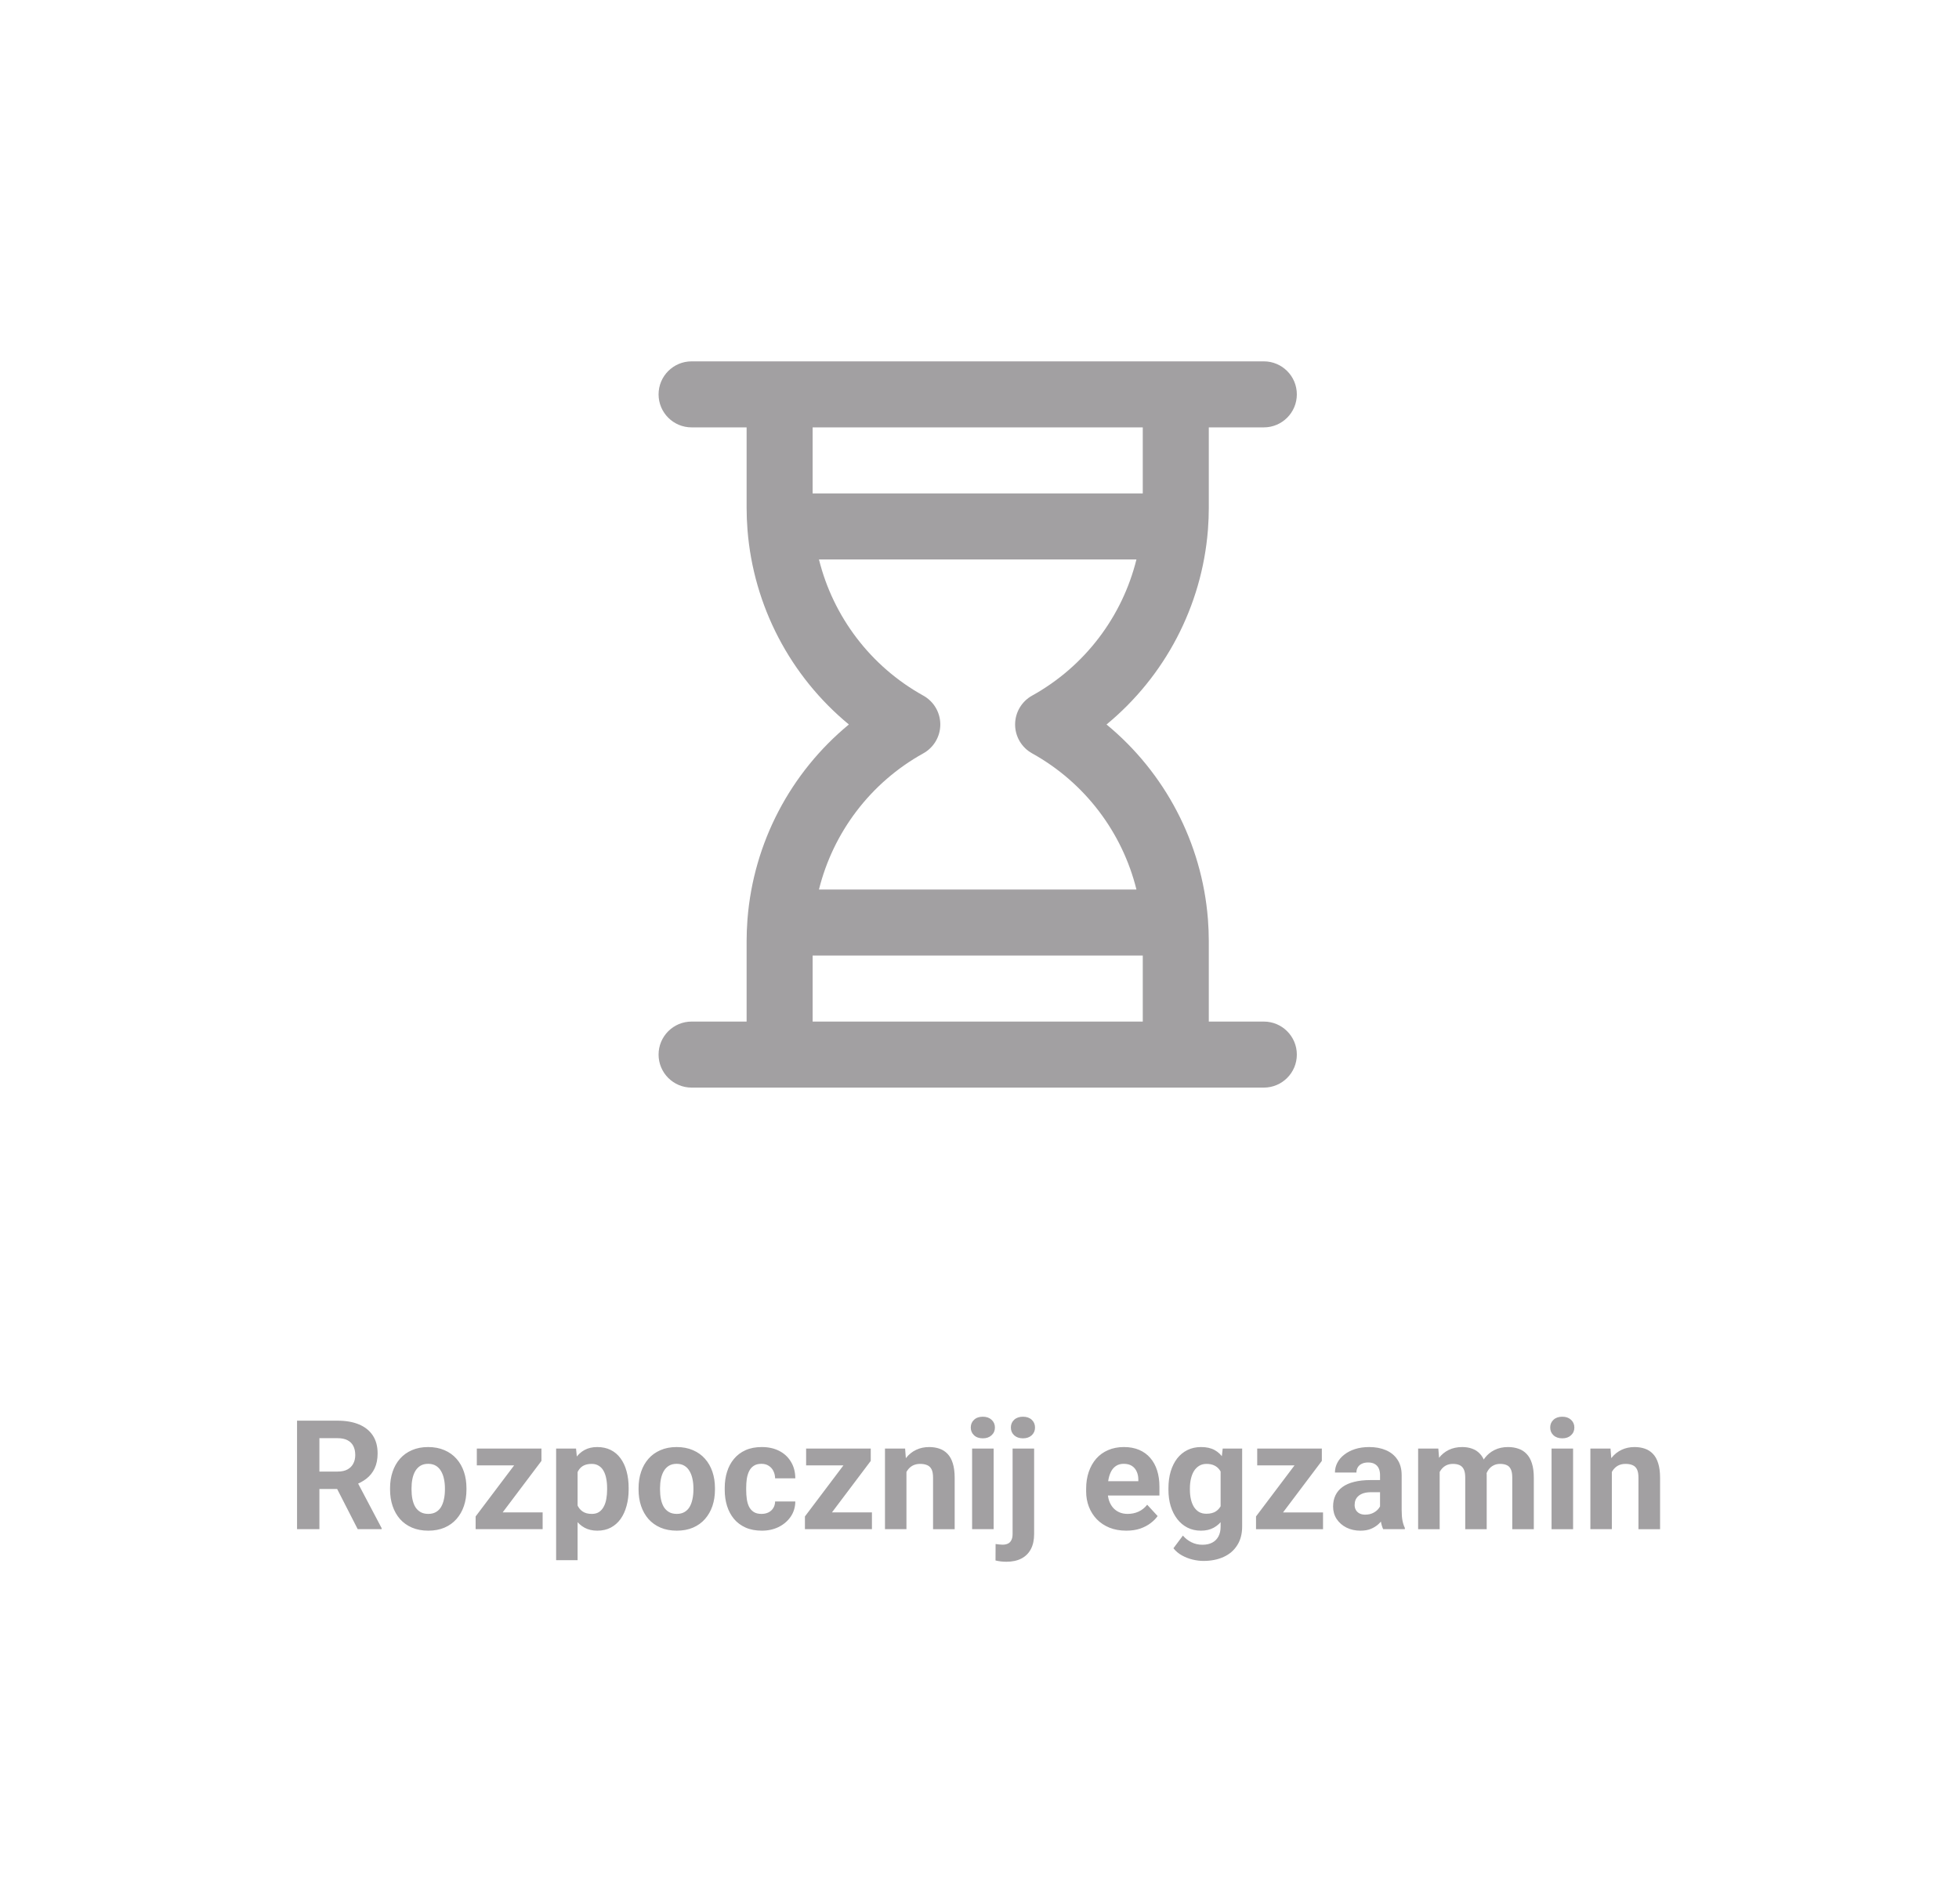 <?xml version="1.0" encoding="UTF-8" standalone="no"?><!DOCTYPE svg PUBLIC "-//W3C//DTD SVG 1.1//EN" "http://www.w3.org/Graphics/SVG/1.1/DTD/svg11.dtd"><svg width="100%" height="100%" viewBox="0 0 462 449" version="1.1" xmlns="http://www.w3.org/2000/svg" xmlns:xlink="http://www.w3.org/1999/xlink" xml:space="preserve" xmlns:serif="http://www.serif.com/" style="fill-rule:evenodd;clip-rule:evenodd;stroke-linejoin:round;stroke-miterlimit:2;"><path d="M298.052,240.941l-12.976,0l0,-18.979c0,-1.695 -0.07,-3.38 -0.198,-5.053c-0.005,-0.049 -0.006,-0.1 -0.011,-0.15c-1.418,-17.977 -10.125,-34.529 -23.91,-45.888c13.773,-11.35 22.477,-27.882 23.907,-45.841c0.014,-0.131 0.02,-0.265 0.028,-0.399c0.118,-1.607 0.184,-3.224 0.184,-4.851l0,-18.981l12.976,0c4.3,0 7.786,-3.486 7.786,-7.786c0,-4.299 -3.486,-7.785 -7.786,-7.785l-134.952,-0c-4.3,-0 -7.786,3.486 -7.786,7.785c-0,4.3 3.486,7.786 7.786,7.786l12.976,0l-0,18.98c-0,1.713 0.071,3.415 0.203,5.106c0.002,0.027 0.002,0.055 0.005,0.083c1.415,17.982 10.123,34.54 23.911,45.903c-13.776,11.351 -22.48,27.888 -23.907,45.851c-0.012,0.112 -0.017,0.226 -0.024,0.339c-0.121,1.624 -0.188,3.258 -0.188,4.901l-0,18.979l-12.976,0c-4.3,0 -7.786,3.486 -7.786,7.786c-0,4.3 3.486,7.786 7.786,7.786l134.952,0c4.3,0 7.786,-3.486 7.786,-7.786c0,-4.3 -3.486,-7.786 -7.786,-7.786Zm-28.547,-140.142l0,15.571l-77.857,0l0,-15.571l77.857,0Zm-51.758,76.88c2.475,-1.372 4.009,-3.979 4.009,-6.808c0,-2.829 -1.534,-5.436 -4.009,-6.809c-12.462,-6.913 -21.266,-18.645 -24.609,-32.12l74.876,0c-3.342,13.475 -12.146,25.207 -24.609,32.121c-2.474,1.373 -4.009,3.979 -4.009,6.809c0,2.829 1.535,5.436 4.009,6.808c12.463,6.913 21.266,18.644 24.609,32.119l-74.876,0c3.344,-13.475 12.147,-25.206 24.609,-32.12Zm-26.099,63.262l0,-15.571l77.857,0l0,15.571l-77.857,0Z" style="fill:#a2a0a2;fill-rule:nonzero;"/><path d="M70.053,335.068l9.545,0c1.957,0 3.638,0.293 5.045,0.879c1.418,0.586 2.507,1.453 3.269,2.601c0.762,1.149 1.143,2.561 1.143,4.237c-0,1.371 -0.235,2.548 -0.703,3.533c-0.458,0.973 -1.108,1.787 -1.952,2.443c-0.832,0.645 -1.81,1.16 -2.935,1.547l-1.67,0.879l-8.297,-0l-0.035,-4.113l6.17,-0c0.926,-0 1.693,-0.164 2.302,-0.492c0.61,-0.329 1.067,-0.786 1.372,-1.372c0.316,-0.585 0.474,-1.265 0.474,-2.039c0,-0.82 -0.152,-1.529 -0.457,-2.127c-0.305,-0.597 -0.767,-1.054 -1.389,-1.371c-0.621,-0.316 -1.4,-0.474 -2.337,-0.474l-4.272,-0l0,21.463l-5.273,-0l-0,-25.594Zm14.308,25.594l-5.836,-11.409l5.573,-0.035l5.906,11.198l-0,0.246l-5.643,-0Zm7.629,-9.317l0,-0.369c0,-1.394 0.199,-2.678 0.598,-3.85c0.398,-1.183 0.978,-2.209 1.74,-3.076c0.762,-0.867 1.699,-1.541 2.813,-2.021c1.113,-0.492 2.39,-0.738 3.832,-0.738c1.441,0 2.724,0.246 3.849,0.738c1.125,0.48 2.069,1.154 2.83,2.021c0.774,0.867 1.36,1.893 1.758,3.076c0.399,1.172 0.598,2.456 0.598,3.85l-0,0.369c-0,1.383 -0.199,2.666 -0.598,3.85c-0.398,1.172 -0.984,2.197 -1.758,3.076c-0.761,0.867 -1.699,1.541 -2.812,2.021c-1.113,0.481 -2.391,0.721 -3.832,0.721c-1.442,-0 -2.725,-0.24 -3.85,-0.721c-1.113,-0.48 -2.056,-1.154 -2.83,-2.021c-0.762,-0.879 -1.342,-1.904 -1.74,-3.076c-0.399,-1.184 -0.598,-2.467 -0.598,-3.85Zm5.063,-0.369l-0,0.369c-0,0.797 0.07,1.541 0.211,2.233c0.14,0.691 0.363,1.3 0.668,1.828c0.316,0.515 0.726,0.92 1.23,1.213c0.504,0.293 1.119,0.439 1.846,0.439c0.703,-0 1.306,-0.146 1.81,-0.439c0.504,-0.293 0.909,-0.698 1.213,-1.213c0.305,-0.528 0.528,-1.137 0.668,-1.828c0.153,-0.692 0.229,-1.436 0.229,-2.233l-0,-0.369c-0,-0.773 -0.076,-1.5 -0.229,-2.18c-0.14,-0.691 -0.369,-1.3 -0.685,-1.828c-0.305,-0.539 -0.709,-0.961 -1.213,-1.265c-0.504,-0.305 -1.113,-0.457 -1.828,-0.457c-0.715,-0 -1.325,0.152 -1.829,0.457c-0.492,0.304 -0.896,0.726 -1.212,1.265c-0.305,0.528 -0.528,1.137 -0.668,1.828c-0.141,0.68 -0.211,1.407 -0.211,2.18Zm30.92,5.731l-0,3.955l-14.45,0l-0,-3.955l14.45,0Zm-0.282,-12.147l-12.129,16.102l-3.392,0l-0,-3.006l12.076,-16.014l3.445,0l-0,2.918Zm-1.793,-2.918l-0,3.973l-13.447,0l-0,-3.973l13.447,0Zm10.319,3.656l-0,22.676l-5.063,0l-0,-26.332l4.694,0l0.369,3.656Zm12.041,5.643l-0,0.369c-0,1.383 -0.164,2.666 -0.492,3.85c-0.317,1.183 -0.786,2.215 -1.407,3.093c-0.621,0.868 -1.394,1.547 -2.32,2.039c-0.914,0.481 -1.969,0.721 -3.164,0.721c-1.16,0 -2.168,-0.234 -3.023,-0.703c-0.856,-0.469 -1.577,-1.125 -2.163,-1.969c-0.574,-0.855 -1.037,-1.845 -1.388,-2.97c-0.352,-1.125 -0.621,-2.332 -0.809,-3.621l-0,-0.967c0.188,-1.383 0.457,-2.649 0.809,-3.797c0.351,-1.16 0.814,-2.162 1.388,-3.006c0.586,-0.855 1.301,-1.518 2.145,-1.986c0.855,-0.469 1.857,-0.703 3.006,-0.703c1.207,-0 2.267,0.228 3.181,0.685c0.926,0.457 1.7,1.113 2.321,1.969c0.633,0.855 1.107,1.875 1.424,3.058c0.328,1.184 0.492,2.497 0.492,3.938Zm-5.08,0.369l-0,-0.369c-0,-0.809 -0.071,-1.553 -0.211,-2.233c-0.129,-0.691 -0.34,-1.294 -0.633,-1.81c-0.281,-0.516 -0.656,-0.914 -1.125,-1.195c-0.457,-0.293 -1.014,-0.44 -1.67,-0.44c-0.691,-0 -1.283,0.112 -1.775,0.334c-0.481,0.223 -0.873,0.545 -1.178,0.967c-0.305,0.422 -0.533,0.926 -0.686,1.512c-0.152,0.586 -0.246,1.248 -0.281,1.986l-0,2.443c0.059,0.868 0.223,1.647 0.492,2.338c0.27,0.68 0.686,1.219 1.248,1.617c0.563,0.399 1.301,0.598 2.215,0.598c0.668,-0 1.231,-0.146 1.688,-0.439c0.457,-0.305 0.826,-0.721 1.107,-1.248c0.293,-0.528 0.498,-1.137 0.615,-1.829c0.129,-0.691 0.194,-1.435 0.194,-2.232Zm7.418,0.035l0,-0.369c0,-1.394 0.199,-2.678 0.597,-3.85c0.399,-1.183 0.979,-2.209 1.741,-3.076c0.761,-0.867 1.699,-1.541 2.812,-2.021c1.113,-0.492 2.391,-0.738 3.832,-0.738c1.442,0 2.725,0.246 3.85,0.738c1.125,0.48 2.068,1.154 2.83,2.021c0.773,0.867 1.359,1.893 1.758,3.076c0.398,1.172 0.597,2.456 0.597,3.85l-0,0.369c-0,1.383 -0.199,2.666 -0.597,3.85c-0.399,1.172 -0.985,2.197 -1.758,3.076c-0.762,0.867 -1.699,1.541 -2.813,2.021c-1.113,0.481 -2.39,0.721 -3.832,0.721c-1.441,-0 -2.724,-0.24 -3.849,-0.721c-1.114,-0.48 -2.057,-1.154 -2.83,-2.021c-0.762,-0.879 -1.342,-1.904 -1.741,-3.076c-0.398,-1.184 -0.597,-2.467 -0.597,-3.85Zm5.062,-0.369l-0,0.369c-0,0.797 0.071,1.541 0.211,2.233c0.141,0.691 0.363,1.3 0.668,1.828c0.317,0.515 0.727,0.92 1.231,1.213c0.503,0.293 1.119,0.439 1.845,0.439c0.703,-0 1.307,-0.146 1.811,-0.439c0.504,-0.293 0.908,-0.698 1.213,-1.213c0.304,-0.528 0.527,-1.137 0.668,-1.828c0.152,-0.692 0.228,-1.436 0.228,-2.233l-0,-0.369c-0,-0.773 -0.076,-1.5 -0.228,-2.18c-0.141,-0.691 -0.369,-1.3 -0.686,-1.828c-0.305,-0.539 -0.709,-0.961 -1.213,-1.265c-0.504,-0.305 -1.113,-0.457 -1.828,-0.457c-0.715,-0 -1.324,0.152 -1.828,0.457c-0.492,0.304 -0.896,0.726 -1.213,1.265c-0.305,0.528 -0.527,1.137 -0.668,1.828c-0.14,0.68 -0.211,1.407 -0.211,2.18Zm23.924,6.082c0.621,0 1.172,-0.117 1.652,-0.351c0.481,-0.247 0.856,-0.586 1.125,-1.02c0.282,-0.445 0.428,-0.967 0.44,-1.564l4.763,0c-0.011,1.335 -0.369,2.525 -1.072,3.568c-0.703,1.031 -1.646,1.846 -2.83,2.443c-1.183,0.586 -2.508,0.879 -3.972,0.879c-1.477,0 -2.766,-0.246 -3.868,-0.738c-1.09,-0.492 -1.998,-1.172 -2.724,-2.039c-0.727,-0.879 -1.272,-1.899 -1.635,-3.059c-0.363,-1.172 -0.545,-2.426 -0.545,-3.761l-0,-0.51c-0,-1.348 0.182,-2.602 0.545,-3.762c0.363,-1.172 0.908,-2.191 1.635,-3.059c0.726,-0.878 1.634,-1.564 2.724,-2.056c1.09,-0.492 2.368,-0.738 3.832,-0.738c1.559,0 2.924,0.298 4.096,0.896c1.184,0.598 2.109,1.453 2.777,2.566c0.68,1.102 1.026,2.409 1.037,3.92l-4.763,0c-0.012,-0.632 -0.147,-1.207 -0.404,-1.722c-0.247,-0.516 -0.61,-0.926 -1.09,-1.231c-0.469,-0.316 -1.049,-0.474 -1.741,-0.474c-0.738,0 -1.341,0.158 -1.81,0.474c-0.469,0.305 -0.832,0.727 -1.09,1.266c-0.258,0.527 -0.439,1.131 -0.545,1.81c-0.094,0.668 -0.14,1.371 -0.14,2.11l0,0.51c0,0.738 0.046,1.447 0.14,2.126c0.094,0.68 0.27,1.284 0.527,1.811c0.27,0.527 0.639,0.943 1.108,1.248c0.469,0.305 1.078,0.457 1.828,0.457Zm26.051,-0.351l0,3.955l-14.449,0l0,-3.955l14.449,0Zm-0.281,-12.147l-12.129,16.102l-3.393,0l0,-3.006l12.076,-16.014l3.446,0l0,2.918Zm-1.793,-2.918l0,3.973l-13.448,0l0,-3.973l13.448,0Zm10.212,4.061l0,14.959l-5.062,0l0,-19.02l4.746,0l0.316,4.061Zm-0.738,4.781l-1.371,0c0,-1.406 0.182,-2.672 0.545,-3.797c0.363,-1.137 0.873,-2.104 1.529,-2.9c0.657,-0.809 1.436,-1.424 2.338,-1.846c0.914,-0.434 1.934,-0.65 3.059,-0.65c0.89,0 1.705,0.128 2.443,0.386c0.738,0.258 1.371,0.668 1.899,1.231c0.539,0.562 0.949,1.306 1.23,2.232c0.293,0.926 0.44,2.057 0.44,3.393l0,12.129l-5.098,0l0,-12.147c0,-0.844 -0.117,-1.5 -0.352,-1.969c-0.234,-0.468 -0.58,-0.796 -1.037,-0.984c-0.445,-0.199 -0.996,-0.299 -1.652,-0.299c-0.68,-0 -1.272,0.135 -1.776,0.404c-0.492,0.27 -0.902,0.645 -1.23,1.125c-0.316,0.469 -0.557,1.02 -0.721,1.653c-0.164,0.633 -0.246,1.312 -0.246,2.039Zm21.305,-8.842l0,19.02l-5.08,-0l0,-19.02l5.08,-0Zm-5.397,-4.957c0,-0.738 0.258,-1.348 0.774,-1.828c0.515,-0.481 1.207,-0.721 2.074,-0.721c0.856,-0 1.541,0.24 2.057,0.721c0.527,0.48 0.791,1.09 0.791,1.828c0,0.738 -0.264,1.348 -0.791,1.828c-0.516,0.481 -1.201,0.721 -2.057,0.721c-0.867,-0 -1.559,-0.24 -2.074,-0.721c-0.516,-0.48 -0.774,-1.09 -0.774,-1.828Zm9.862,4.957l5.08,-0l0,20.162c0,1.406 -0.258,2.596 -0.774,3.569c-0.515,0.972 -1.259,1.71 -2.232,2.214c-0.973,0.504 -2.15,0.756 -3.533,0.756c-0.434,0 -0.856,-0.023 -1.266,-0.07c-0.422,-0.047 -0.855,-0.123 -1.301,-0.229l0.018,-3.884c0.281,0.047 0.557,0.082 0.826,0.105c0.258,0.035 0.522,0.053 0.791,0.053c0.527,-0 0.967,-0.088 1.318,-0.264c0.352,-0.176 0.616,-0.451 0.791,-0.826c0.188,-0.363 0.282,-0.838 0.282,-1.424l0,-20.162Zm-0.405,-4.957c0,-0.738 0.258,-1.348 0.774,-1.828c0.527,-0.481 1.219,-0.721 2.074,-0.721c0.867,-0 1.559,0.24 2.074,0.721c0.516,0.48 0.774,1.09 0.774,1.828c0,0.738 -0.258,1.348 -0.774,1.828c-0.515,0.481 -1.207,0.721 -2.074,0.721c-0.855,-0 -1.547,-0.24 -2.074,-0.721c-0.516,-0.48 -0.774,-1.09 -0.774,-1.828Zm27.229,24.328c-1.477,-0 -2.801,-0.234 -3.973,-0.703c-1.172,-0.48 -2.168,-1.143 -2.988,-1.986c-0.809,-0.844 -1.43,-1.823 -1.863,-2.936c-0.434,-1.125 -0.651,-2.32 -0.651,-3.586l0,-0.703c0,-1.441 0.205,-2.76 0.616,-3.955c0.41,-1.195 0.996,-2.232 1.757,-3.111c0.774,-0.879 1.711,-1.553 2.813,-2.022c1.101,-0.48 2.344,-0.72 3.726,-0.72c1.348,-0 2.543,0.222 3.586,0.667c1.043,0.446 1.916,1.079 2.62,1.899c0.714,0.82 1.253,1.805 1.617,2.953c0.363,1.137 0.545,2.402 0.545,3.797l0,2.109l-15.118,-0l0,-3.375l10.143,-0l0,-0.386c0,-0.704 -0.129,-1.33 -0.387,-1.881c-0.246,-0.563 -0.621,-1.008 -1.125,-1.336c-0.504,-0.328 -1.148,-0.492 -1.933,-0.492c-0.668,-0 -1.242,0.146 -1.723,0.439c-0.48,0.293 -0.873,0.703 -1.178,1.231c-0.293,0.527 -0.515,1.148 -0.668,1.863c-0.14,0.703 -0.211,1.476 -0.211,2.32l0,0.703c0,0.762 0.106,1.465 0.317,2.11c0.222,0.644 0.533,1.201 0.931,1.67c0.411,0.468 0.903,0.832 1.477,1.089c0.586,0.258 1.248,0.387 1.986,0.387c0.914,-0 1.764,-0.176 2.549,-0.527c0.797,-0.364 1.483,-0.908 2.057,-1.635l2.461,2.672c-0.399,0.574 -0.944,1.125 -1.635,1.652c-0.68,0.528 -1.5,0.961 -2.461,1.301c-0.961,0.328 -2.057,0.492 -3.287,0.492Zm22.728,-19.371l4.588,-0l0,18.387c0,1.734 -0.386,3.205 -1.16,4.412c-0.762,1.219 -1.828,2.139 -3.199,2.76c-1.371,0.632 -2.965,0.949 -4.781,0.949c-0.797,-0 -1.641,-0.106 -2.532,-0.317c-0.878,-0.21 -1.722,-0.539 -2.531,-0.984c-0.797,-0.445 -1.465,-1.008 -2.004,-1.687l2.233,-2.989c0.586,0.68 1.265,1.207 2.039,1.582c0.773,0.387 1.629,0.58 2.566,0.58c0.914,-0 1.688,-0.169 2.321,-0.509c0.632,-0.328 1.119,-0.815 1.459,-1.459c0.339,-0.633 0.509,-1.401 0.509,-2.303l0,-14.027l0.492,-4.395Zm-12.796,9.738l0,-0.369c0,-1.453 0.175,-2.771 0.527,-3.955c0.363,-1.195 0.873,-2.221 1.529,-3.076c0.668,-0.855 1.477,-1.518 2.426,-1.986c0.949,-0.469 2.021,-0.703 3.217,-0.703c1.265,-0 2.326,0.234 3.181,0.703c0.856,0.468 1.559,1.136 2.11,2.004c0.551,0.855 0.978,1.869 1.283,3.041c0.316,1.16 0.563,2.431 0.738,3.814l0,0.809c-0.175,1.324 -0.439,2.554 -0.791,3.691c-0.351,1.137 -0.814,2.133 -1.388,2.988c-0.575,0.844 -1.289,1.5 -2.145,1.969c-0.844,0.469 -1.851,0.703 -3.023,0.703c-1.172,-0 -2.233,-0.24 -3.182,-0.721c-0.937,-0.48 -1.74,-1.154 -2.408,-2.021c-0.668,-0.867 -1.184,-1.887 -1.547,-3.059c-0.352,-1.171 -0.527,-2.449 -0.527,-3.832Zm5.062,-0.369l0,0.369c0,0.786 0.076,1.518 0.229,2.198c0.152,0.679 0.386,1.283 0.703,1.81c0.328,0.516 0.732,0.92 1.213,1.213c0.492,0.281 1.072,0.422 1.74,0.422c0.926,-0 1.682,-0.193 2.267,-0.58c0.586,-0.399 1.026,-0.943 1.319,-1.635c0.293,-0.691 0.463,-1.488 0.51,-2.391l0,-2.302c-0.024,-0.739 -0.123,-1.401 -0.299,-1.987c-0.176,-0.597 -0.422,-1.107 -0.739,-1.529c-0.316,-0.422 -0.726,-0.75 -1.23,-0.984c-0.504,-0.235 -1.102,-0.352 -1.793,-0.352c-0.668,-0 -1.248,0.153 -1.74,0.457c-0.481,0.293 -0.885,0.697 -1.213,1.213c-0.317,0.516 -0.557,1.125 -0.721,1.828c-0.164,0.692 -0.246,1.442 -0.246,2.25Zm31.395,5.696l0,3.955l-14.45,-0l0,-3.955l14.45,-0Zm-0.282,-12.147l-12.129,16.102l-3.392,-0l0,-3.006l12.076,-16.014l3.445,-0l0,2.918Zm-1.793,-2.918l0,3.973l-13.447,-0l0,-3.973l13.447,-0Zm15.522,14.731l0,-8.473c0,-0.609 -0.1,-1.131 -0.299,-1.565c-0.199,-0.445 -0.51,-0.791 -0.932,-1.037c-0.41,-0.246 -0.943,-0.369 -1.599,-0.369c-0.563,-0 -1.049,0.1 -1.459,0.299c-0.41,0.188 -0.727,0.463 -0.949,0.826c-0.223,0.352 -0.334,0.768 -0.334,1.248l-5.063,0c0,-0.808 0.188,-1.576 0.563,-2.302c0.375,-0.727 0.92,-1.366 1.634,-1.917c0.715,-0.562 1.565,-1.001 2.549,-1.318c0.996,-0.316 2.11,-0.474 3.34,-0.474c1.477,-0 2.789,0.246 3.938,0.738c1.148,0.492 2.05,1.23 2.707,2.215c0.668,0.984 1.002,2.214 1.002,3.691l0,8.139c0,1.043 0.064,1.898 0.193,2.566c0.129,0.656 0.316,1.231 0.562,1.723l0,0.299l-5.115,0c-0.246,-0.516 -0.433,-1.161 -0.562,-1.934c-0.118,-0.785 -0.176,-1.57 -0.176,-2.355Zm0.668,-7.295l0.035,2.865l-2.83,0c-0.668,0 -1.248,0.076 -1.74,0.228c-0.492,0.153 -0.897,0.37 -1.213,0.651c-0.317,0.269 -0.551,0.586 -0.703,0.949c-0.141,0.363 -0.211,0.762 -0.211,1.195c0,0.434 0.099,0.826 0.299,1.178c0.199,0.34 0.486,0.609 0.861,0.809c0.375,0.187 0.814,0.281 1.318,0.281c0.762,0 1.424,-0.152 1.987,-0.457c0.562,-0.305 0.996,-0.68 1.3,-1.125c0.317,-0.445 0.481,-0.867 0.493,-1.266l1.335,2.145c-0.187,0.48 -0.445,0.978 -0.773,1.494c-0.316,0.516 -0.721,1.002 -1.213,1.459c-0.492,0.445 -1.084,0.814 -1.775,1.107c-0.692,0.282 -1.512,0.422 -2.461,0.422c-1.207,-0 -2.303,-0.24 -3.287,-0.721c-0.973,-0.492 -1.746,-1.166 -2.321,-2.021c-0.562,-0.867 -0.843,-1.852 -0.843,-2.953c0,-0.996 0.187,-1.881 0.562,-2.654c0.375,-0.774 0.926,-1.424 1.653,-1.952c0.738,-0.539 1.658,-0.943 2.759,-1.212c1.102,-0.282 2.379,-0.422 3.832,-0.422l2.936,-0Zm13.394,-3.498l0,15.082l-5.08,-0l0,-19.02l4.764,-0l0.316,3.938Zm-0.703,4.904l-1.406,-0c0,-1.324 0.158,-2.543 0.475,-3.656c0.328,-1.125 0.802,-2.098 1.423,-2.918c0.633,-0.832 1.413,-1.477 2.338,-1.934c0.926,-0.457 1.998,-0.685 3.217,-0.685c0.844,0 1.617,0.128 2.32,0.386c0.704,0.246 1.307,0.639 1.811,1.178c0.516,0.527 0.914,1.219 1.195,2.074c0.282,0.844 0.422,1.858 0.422,3.041l0,12.692l-5.062,-0l0,-12.129c0,-0.867 -0.117,-1.535 -0.352,-2.004c-0.234,-0.469 -0.568,-0.797 -1.002,-0.985c-0.422,-0.187 -0.931,-0.281 -1.529,-0.281c-0.656,0 -1.231,0.135 -1.723,0.404c-0.48,0.27 -0.879,0.645 -1.195,1.125c-0.316,0.469 -0.551,1.02 -0.703,1.653c-0.153,0.633 -0.229,1.312 -0.229,2.039Zm11.321,-0.58l-1.811,0.228c0,-1.242 0.152,-2.396 0.457,-3.463c0.316,-1.066 0.779,-2.003 1.389,-2.812c0.621,-0.809 1.388,-1.436 2.302,-1.881c0.915,-0.457 1.969,-0.685 3.165,-0.685c0.914,0 1.746,0.134 2.496,0.404c0.75,0.258 1.388,0.674 1.916,1.248c0.539,0.562 0.949,1.301 1.23,2.215c0.293,0.914 0.44,2.033 0.44,3.357l0,12.147l-5.081,0l0,-12.147c0,-0.879 -0.117,-1.547 -0.351,-2.004c-0.223,-0.469 -0.551,-0.791 -0.984,-0.967c-0.422,-0.187 -0.926,-0.281 -1.512,-0.281c-0.61,0 -1.143,0.123 -1.6,0.369c-0.457,0.235 -0.838,0.563 -1.142,0.985c-0.305,0.422 -0.534,0.914 -0.686,1.476c-0.152,0.551 -0.228,1.155 -0.228,1.811Zm20.847,-8.262l0,19.02l-5.08,0l0,-19.02l5.08,0Zm-5.396,-4.957c0,-0.738 0.258,-1.348 0.773,-1.828c0.516,-0.481 1.207,-0.721 2.074,-0.721c0.856,0 1.541,0.24 2.057,0.721c0.527,0.48 0.791,1.09 0.791,1.828c0,0.738 -0.264,1.348 -0.791,1.828c-0.516,0.481 -1.201,0.721 -2.057,0.721c-0.867,0 -1.558,-0.24 -2.074,-0.721c-0.515,-0.48 -0.773,-1.09 -0.773,-1.828Zm14.537,9.018l0,14.959l-5.063,0l0,-19.02l4.746,0l0.317,4.061Zm-0.738,4.781l-1.372,0c0,-1.406 0.182,-2.672 0.545,-3.797c0.364,-1.137 0.873,-2.104 1.53,-2.9c0.656,-0.809 1.435,-1.424 2.338,-1.846c0.914,-0.434 1.933,-0.65 3.058,-0.65c0.891,0 1.705,0.128 2.444,0.386c0.738,0.258 1.371,0.668 1.898,1.231c0.539,0.562 0.949,1.306 1.23,2.232c0.293,0.926 0.44,2.057 0.44,3.393l0,12.129l-5.098,-0l0,-12.147c0,-0.844 -0.117,-1.5 -0.351,-1.969c-0.235,-0.468 -0.58,-0.796 -1.037,-0.984c-0.446,-0.199 -0.997,-0.299 -1.653,-0.299c-0.679,-0 -1.271,0.135 -1.775,0.404c-0.492,0.27 -0.902,0.645 -1.231,1.125c-0.316,0.469 -0.556,1.02 -0.72,1.653c-0.164,0.633 -0.246,1.312 -0.246,2.039Z" style="fill:#a2a0a2;fill-rule:nonzero;"/></svg>